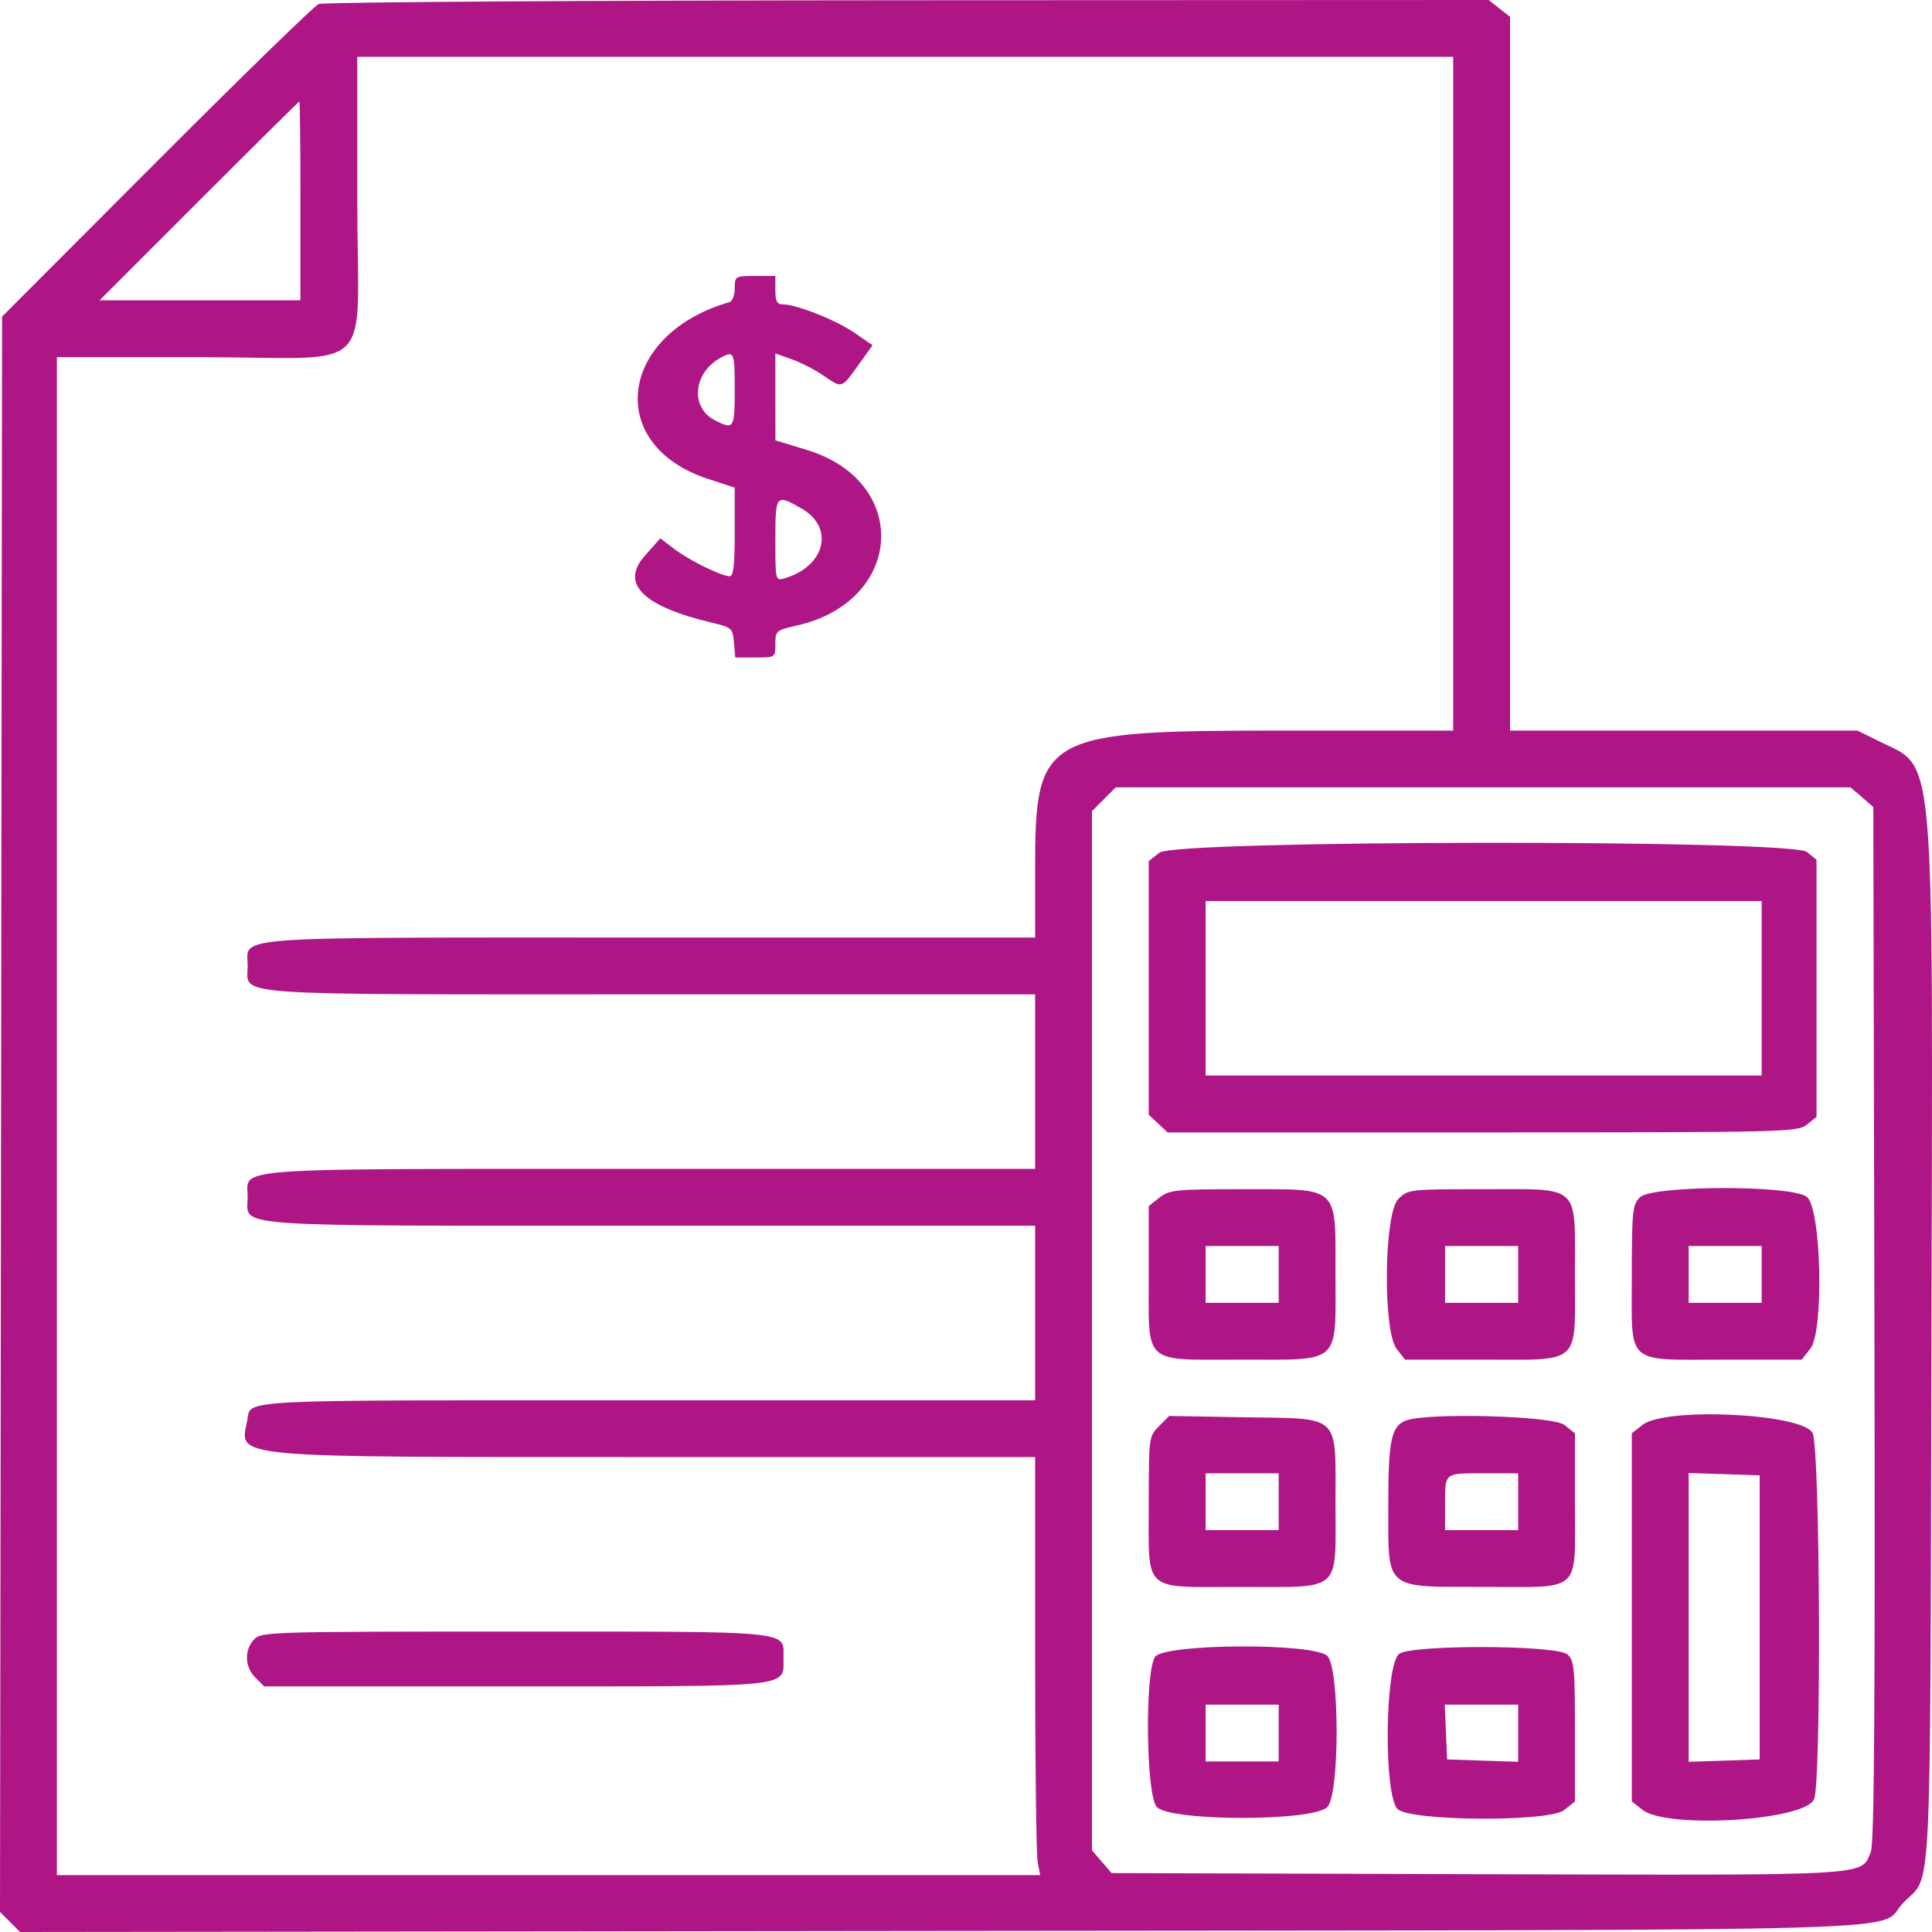 <svg width="40" height="40" viewBox="0 0 40 40" fill="none" xmlns="http://www.w3.org/2000/svg">
<path fill-rule="evenodd" clip-rule="evenodd" d="M6.598 0.083C6.506 0.122 4.993 1.595 3.237 3.355L0.043 6.555L0.022 23.07L0 39.585L0.208 39.792L0.415 40L19.474 39.978C40.769 39.954 38.802 40.012 39.411 39.389C40.006 38.781 39.959 39.719 39.988 27.814C40.018 15.21 40.081 15.934 38.903 15.347L38.458 15.126H34.861H31.264V7.737V0.348L31.042 0.174L30.821 0L18.794 0.005C12.179 0.008 6.691 0.043 6.598 0.083ZM30.087 8.151V15.126H26.588C21.576 15.126 21.431 15.207 21.431 18.009V19.411H13.466C4.547 19.411 5.128 19.37 5.128 19.999C5.128 20.628 4.547 20.587 13.466 20.587H21.431V22.394V24.201H13.466C4.547 24.201 5.128 24.16 5.128 24.789C5.128 25.418 4.547 25.377 13.466 25.377H21.431V27.184V28.991H13.419C4.722 28.991 5.206 28.966 5.118 29.411C4.962 30.197 4.626 30.167 13.536 30.167H21.431V34.232C21.431 36.468 21.455 38.415 21.484 38.559L21.536 38.822H11.357H1.178V23.108V7.395H4.134C7.861 7.395 7.397 7.857 7.397 4.146V1.176H18.742H30.087V8.151ZM6.22 4.16V6.218H4.141H2.061L4.119 4.16C5.251 3.027 6.187 2.101 6.198 2.101C6.21 2.101 6.22 3.027 6.22 4.16ZM15.212 5.969C15.212 6.109 15.165 6.237 15.107 6.254C12.806 6.914 12.516 9.207 14.645 9.91L15.212 10.097V11.015C15.212 11.694 15.185 11.932 15.107 11.931C14.932 11.927 14.268 11.601 13.961 11.367L13.671 11.145L13.349 11.508C12.836 12.085 13.31 12.555 14.75 12.895C15.152 12.99 15.171 13.008 15.196 13.304L15.223 13.613H15.638C16.052 13.613 16.053 13.613 16.053 13.332C16.053 13.062 16.07 13.048 16.494 12.952C18.717 12.45 18.86 9.97 16.704 9.315L16.054 9.117L16.053 8.218L16.053 7.318L16.387 7.436C16.57 7.501 16.863 7.65 17.037 7.768C17.443 8.045 17.416 8.052 17.766 7.565L18.066 7.148L17.688 6.888C17.305 6.625 16.491 6.302 16.208 6.302C16.087 6.302 16.053 6.238 16.053 6.008V5.714H15.633C15.221 5.714 15.212 5.719 15.212 5.969ZM15.212 8.067C15.212 8.874 15.193 8.904 14.798 8.7C14.285 8.435 14.351 7.72 14.918 7.408C15.199 7.254 15.212 7.284 15.212 8.067ZM16.593 10.526C17.284 10.92 17.088 11.729 16.242 11.973C16.055 12.027 16.053 12.019 16.053 11.182C16.053 10.237 16.063 10.225 16.593 10.526ZM38.55 16.505L38.785 16.708L38.808 27.408C38.824 35.352 38.805 38.168 38.733 38.343C38.525 38.846 38.867 38.827 30.586 38.803L23.013 38.78L22.811 38.544L22.608 38.309V27.551V16.793L22.854 16.548L23.099 16.302H30.706H38.314L38.55 16.505ZM24.006 17.653L23.784 17.827V20.453V23.079L23.979 23.262L24.173 23.445H30.693C36.986 23.445 37.219 23.439 37.41 23.284L37.609 23.123V20.462V17.8L37.41 17.639C37.087 17.377 24.34 17.39 24.006 17.653ZM36.474 20.462V22.268H30.718H24.961V20.462V18.655H30.718H36.474V20.462ZM24.006 24.795L23.784 24.969V26.392C23.784 28.286 23.636 28.15 25.703 28.15C27.778 28.15 27.65 28.265 27.65 26.397C27.65 24.527 27.752 24.621 25.732 24.621C24.337 24.621 24.211 24.634 24.006 24.795ZM28.949 24.827C28.653 25.123 28.628 27.561 28.917 27.929L29.091 28.15H30.682C32.758 28.15 32.608 28.287 32.608 26.389C32.608 24.494 32.746 24.621 30.698 24.621C29.172 24.621 29.153 24.623 28.949 24.827ZM33.953 24.789C33.798 24.944 33.785 25.069 33.785 26.423C33.785 28.294 33.623 28.15 35.731 28.15H37.303L37.482 27.922C37.767 27.56 37.709 25.023 37.41 24.781C37.101 24.531 34.205 24.538 33.953 24.789ZM26.474 26.386V26.974H25.717H24.961V26.386V25.797H25.717H26.474V26.386ZM31.432 26.386V26.974H30.676H29.919V26.386V25.797H30.676H31.432V26.386ZM36.474 26.386V26.974H35.718H34.962V26.386V25.797H35.718H36.474V26.386ZM23.996 29.528C23.787 29.736 23.784 29.757 23.784 31.111C23.784 33 23.628 32.856 25.68 32.856C27.802 32.856 27.65 32.988 27.65 31.143C27.65 29.25 27.782 29.376 25.768 29.343L24.207 29.316L23.996 29.528ZM29.099 29.414C28.804 29.532 28.743 29.829 28.743 31.144C28.743 32.945 28.636 32.853 30.726 32.855C32.772 32.856 32.608 33.008 32.608 31.112V29.675L32.387 29.501C32.145 29.311 29.527 29.241 29.099 29.414ZM34.007 29.501L33.785 29.675V33.486V37.297L34.007 37.471C34.513 37.87 37.356 37.696 37.558 37.254C37.712 36.915 37.685 29.974 37.528 29.669C37.318 29.263 34.482 29.127 34.007 29.501ZM26.474 31.091V31.68H25.717H24.961V31.091V30.503H25.717H26.474V31.091ZM31.432 31.091V31.68H30.676H29.919V31.147C29.919 30.482 29.893 30.503 30.732 30.503H31.432V31.091ZM36.432 33.486V36.427L35.697 36.452L34.962 36.476V33.486V30.497L35.697 30.521L36.432 30.545V33.486ZM5.256 33.946C5.054 34.169 5.068 34.514 5.288 34.734L5.469 34.915H10.668C16.489 34.915 16.221 34.943 16.221 34.327C16.221 33.754 16.49 33.78 10.66 33.78C5.542 33.78 5.402 33.785 5.256 33.946ZM23.915 34.303C23.701 34.609 23.725 37.134 23.945 37.405C24.197 37.716 27.238 37.716 27.489 37.405C27.739 37.098 27.733 34.535 27.482 34.285C27.209 34.011 24.109 34.027 23.915 34.303ZM28.959 34.248C28.669 34.538 28.649 37.168 28.935 37.454C29.188 37.707 32.064 37.726 32.381 37.477L32.608 37.297V35.846C32.608 34.547 32.592 34.38 32.455 34.255C32.231 34.053 29.161 34.047 28.959 34.248ZM26.474 35.881V36.469H25.717H24.961V35.881V35.293H25.717H26.474V35.881ZM31.432 35.884V36.476L30.697 36.452L29.961 36.427L29.936 35.86L29.912 35.293H30.672H31.432V35.884Z" fill="#AF1685"/>
</svg>
